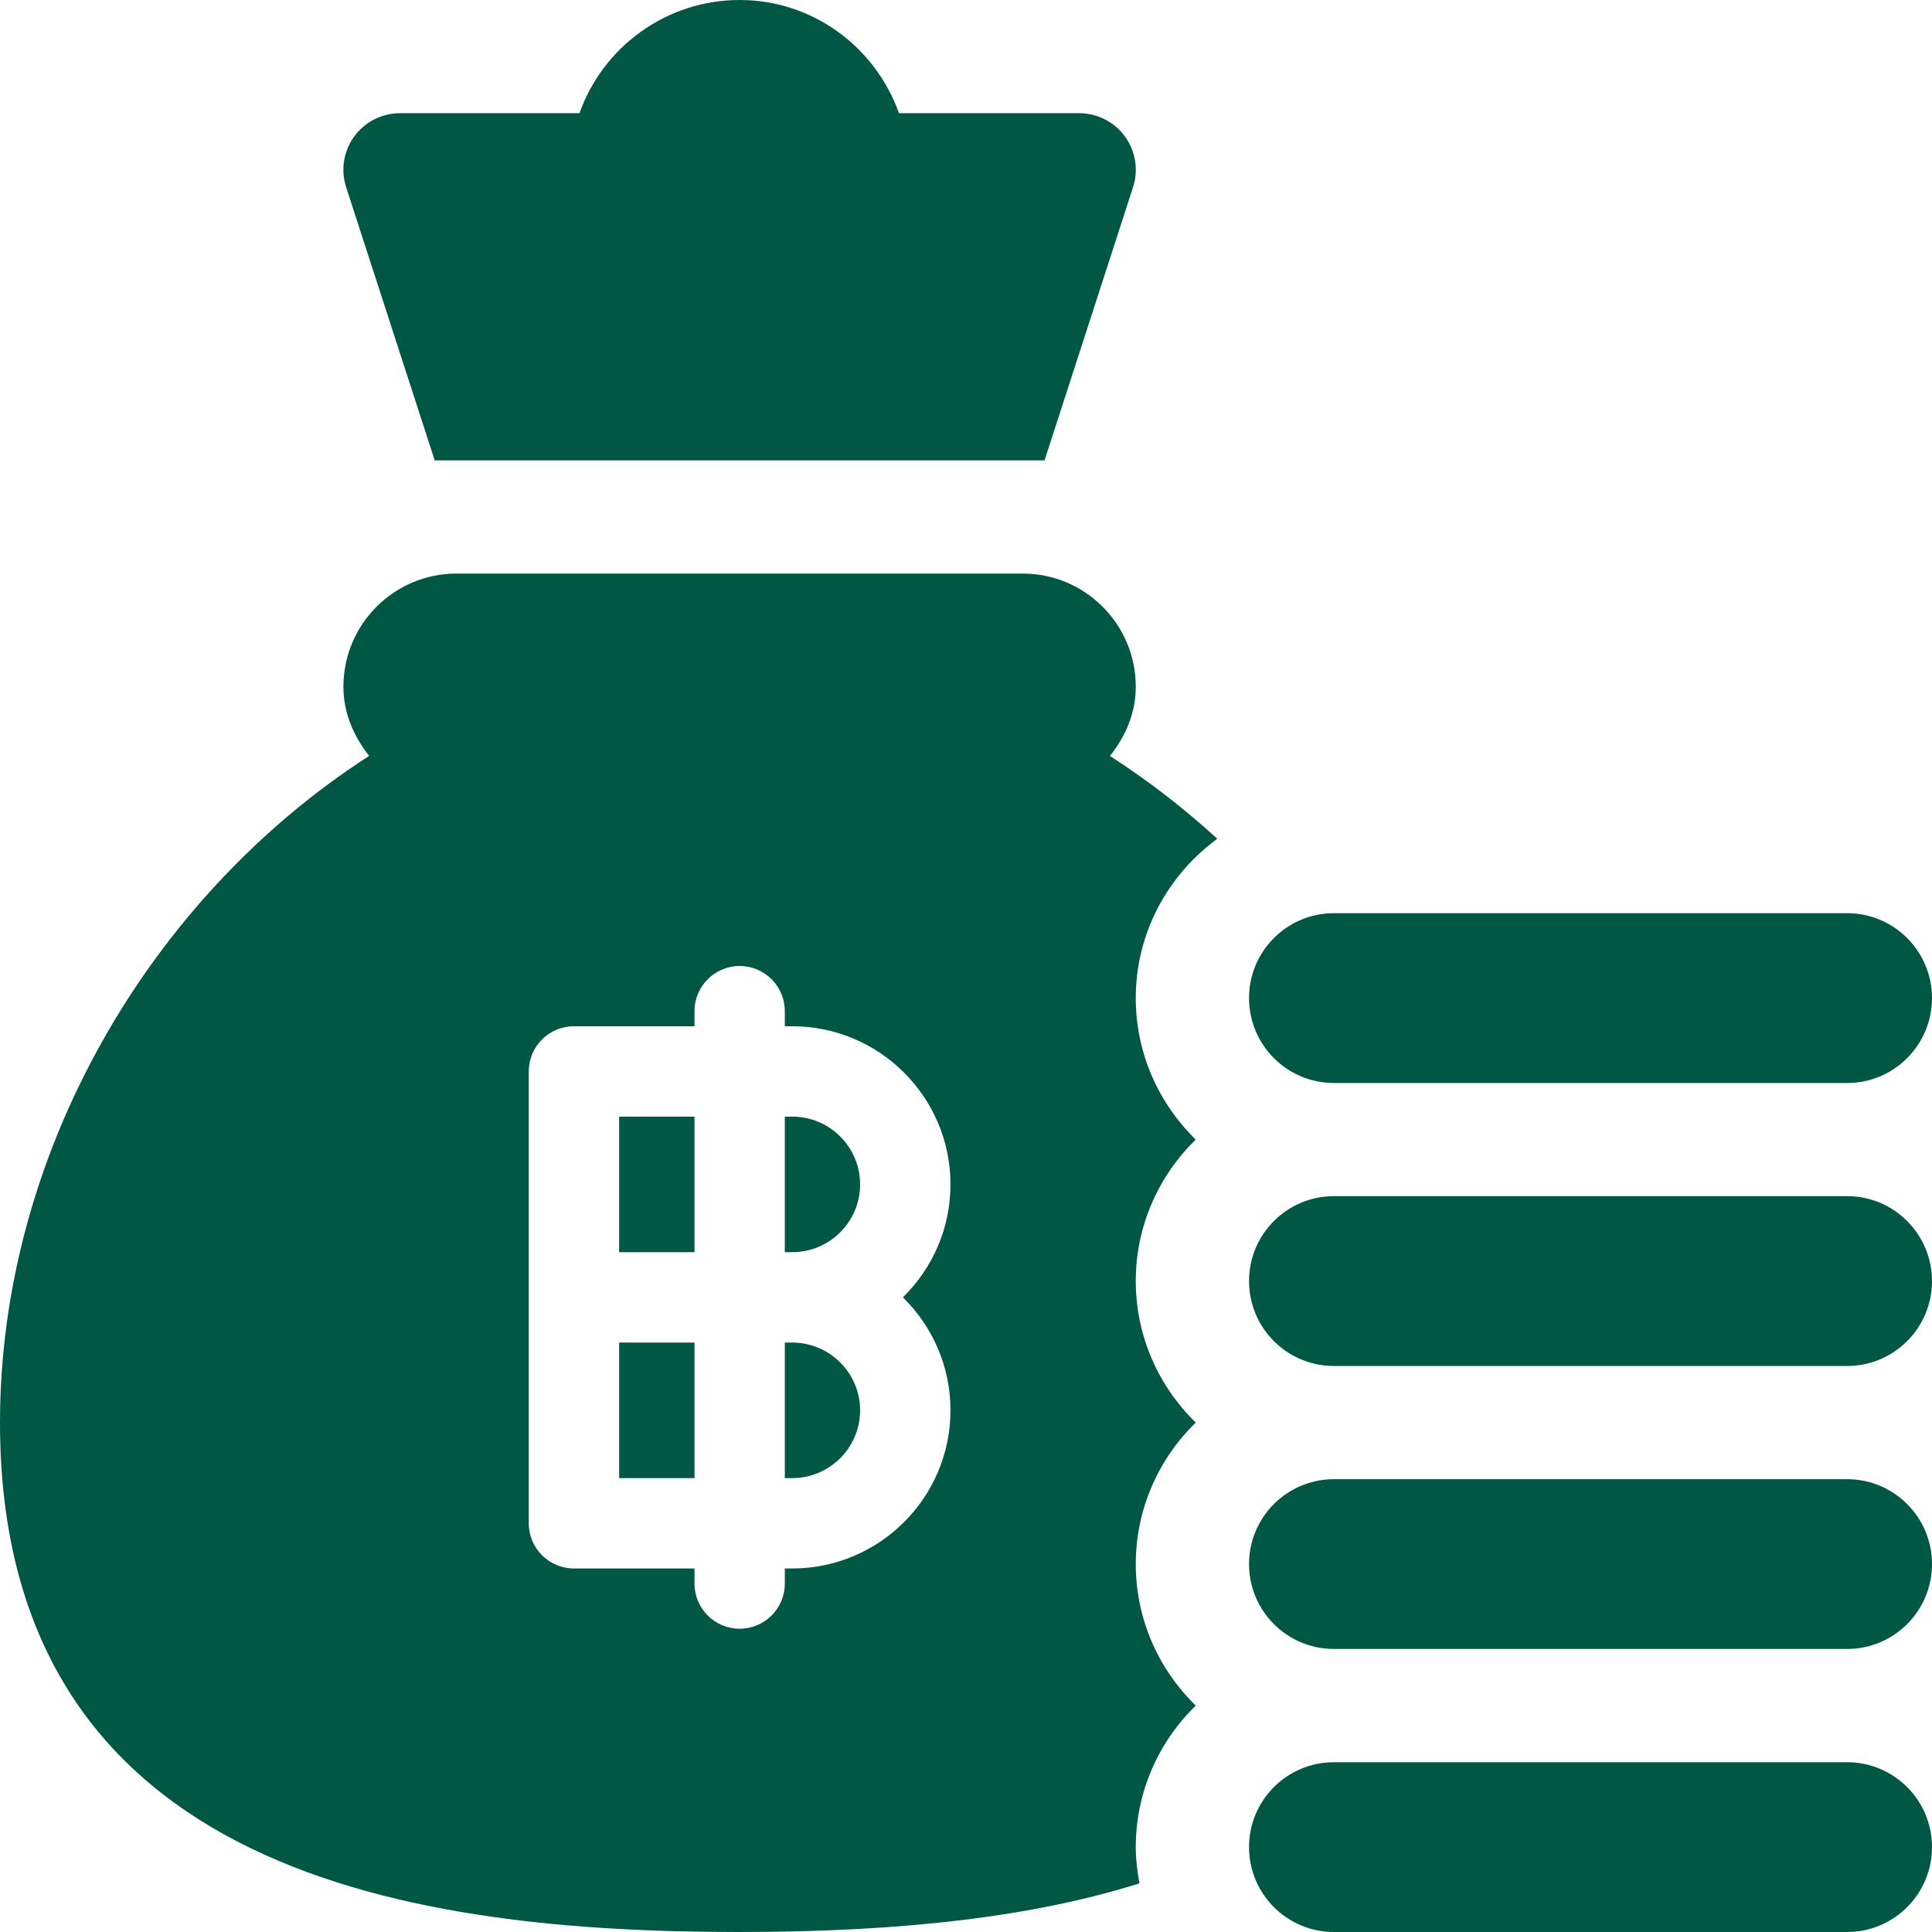 <svg width="32" height="32" viewBox="0 0 32 32" fill="none" xmlns="http://www.w3.org/2000/svg">
<g clip-path="url(#clip0_4221_13840)">
<path d="M30.594 29.188H22.094C21.317 29.188 20.688 29.817 20.688 30.594C20.688 31.37 21.317 32 22.094 32H30.594C31.37 32 32 31.37 32 30.594C32 29.817 31.37 29.188 30.594 29.188Z" fill="#005744"/>
<path d="M30.594 24.5H22.094C21.317 24.5 20.688 25.13 20.688 25.906C20.688 26.683 21.317 27.312 22.094 27.312H30.594C31.37 27.312 32 26.683 32 25.906C32 25.13 31.37 24.5 30.594 24.5Z" fill="#005744"/>
<path d="M30.594 19.812H22.094C21.317 19.812 20.688 20.442 20.688 21.219C20.688 21.995 21.317 22.625 22.094 22.625H30.594C31.37 22.625 32 21.995 32 21.219C32 20.442 31.37 19.812 30.594 19.812Z" fill="#005744"/>
<path d="M30.594 15.125H22.094C21.317 15.125 20.688 15.755 20.688 16.531C20.688 17.308 21.317 17.938 22.094 17.938H30.594C31.37 17.938 32 17.308 32 16.531C32 15.755 31.37 15.125 30.594 15.125Z" fill="#005744"/>
<path d="M14.89 1.875C14.502 0.786 13.471 0 12.25 0C11.028 0 9.985 0.784 9.598 1.875H6.625C6.324 1.875 6.041 2.02 5.864 2.264C5.688 2.509 5.64 2.823 5.736 3.109L7.2 7.625H17.301L18.764 3.109C18.86 2.823 18.811 2.509 18.636 2.264C18.459 2.02 18.176 1.875 17.875 1.875H14.89Z" fill="#005744"/>
<path d="M16.938 9.5C17.973 9.5 18.812 10.339 18.812 11.375C18.812 11.815 18.638 12.202 18.384 12.521C19.009 12.924 19.605 13.382 20.162 13.893C19.348 14.49 18.812 15.446 18.812 16.531C18.812 17.45 19.194 18.279 19.805 18.875C19.194 19.471 18.812 20.3 18.812 21.219C18.812 22.137 19.194 22.966 19.805 23.562C19.194 24.159 18.812 24.988 18.812 25.906C18.812 26.825 19.194 27.654 19.805 28.25C19.194 28.846 18.812 29.675 18.812 30.594C18.812 30.799 18.837 30.999 18.873 31.194C17.156 31.735 15.015 32 12.25 32C7.018 32 0 31.126 0 23.562C0 19.11 2.475 14.864 6.114 12.52C5.862 12.2 5.688 11.814 5.688 11.375C5.688 10.339 6.527 9.5 7.562 9.5H16.938ZM12.251 16C11.838 16 11.503 16.335 11.503 16.748V16.998H9.506C9.093 16.998 8.758 17.333 8.758 17.746V25.23C8.758 25.644 9.093 25.978 9.506 25.979H11.503V26.229C11.503 26.642 11.838 26.977 12.251 26.977C12.664 26.976 12.999 26.642 12.999 26.229V25.979H13.123C14.567 25.978 15.743 24.804 15.743 23.359C15.743 22.627 15.441 21.964 14.955 21.488C15.441 21.012 15.743 20.349 15.743 19.617C15.743 18.173 14.567 16.998 13.123 16.998H12.999V16.748C12.999 16.335 12.664 16 12.251 16ZM11.503 22.237V24.482H10.255V22.237H11.503ZM13.123 22.237C13.742 22.238 14.246 22.741 14.246 23.359C14.246 23.978 13.742 24.482 13.123 24.482H12.999V22.237H13.123ZM11.503 18.495V20.74H10.255V18.495H11.503ZM13.123 18.495C13.742 18.495 14.246 18.998 14.246 19.617C14.246 20.236 13.742 20.74 13.123 20.74H12.999V18.495H13.123Z" fill="#005744"/>
</g>
<defs>
<clipPath id="clip0_4221_13840">
<rect width="32" height="32" fill="white"/>
</clipPath>
</defs>
</svg>
